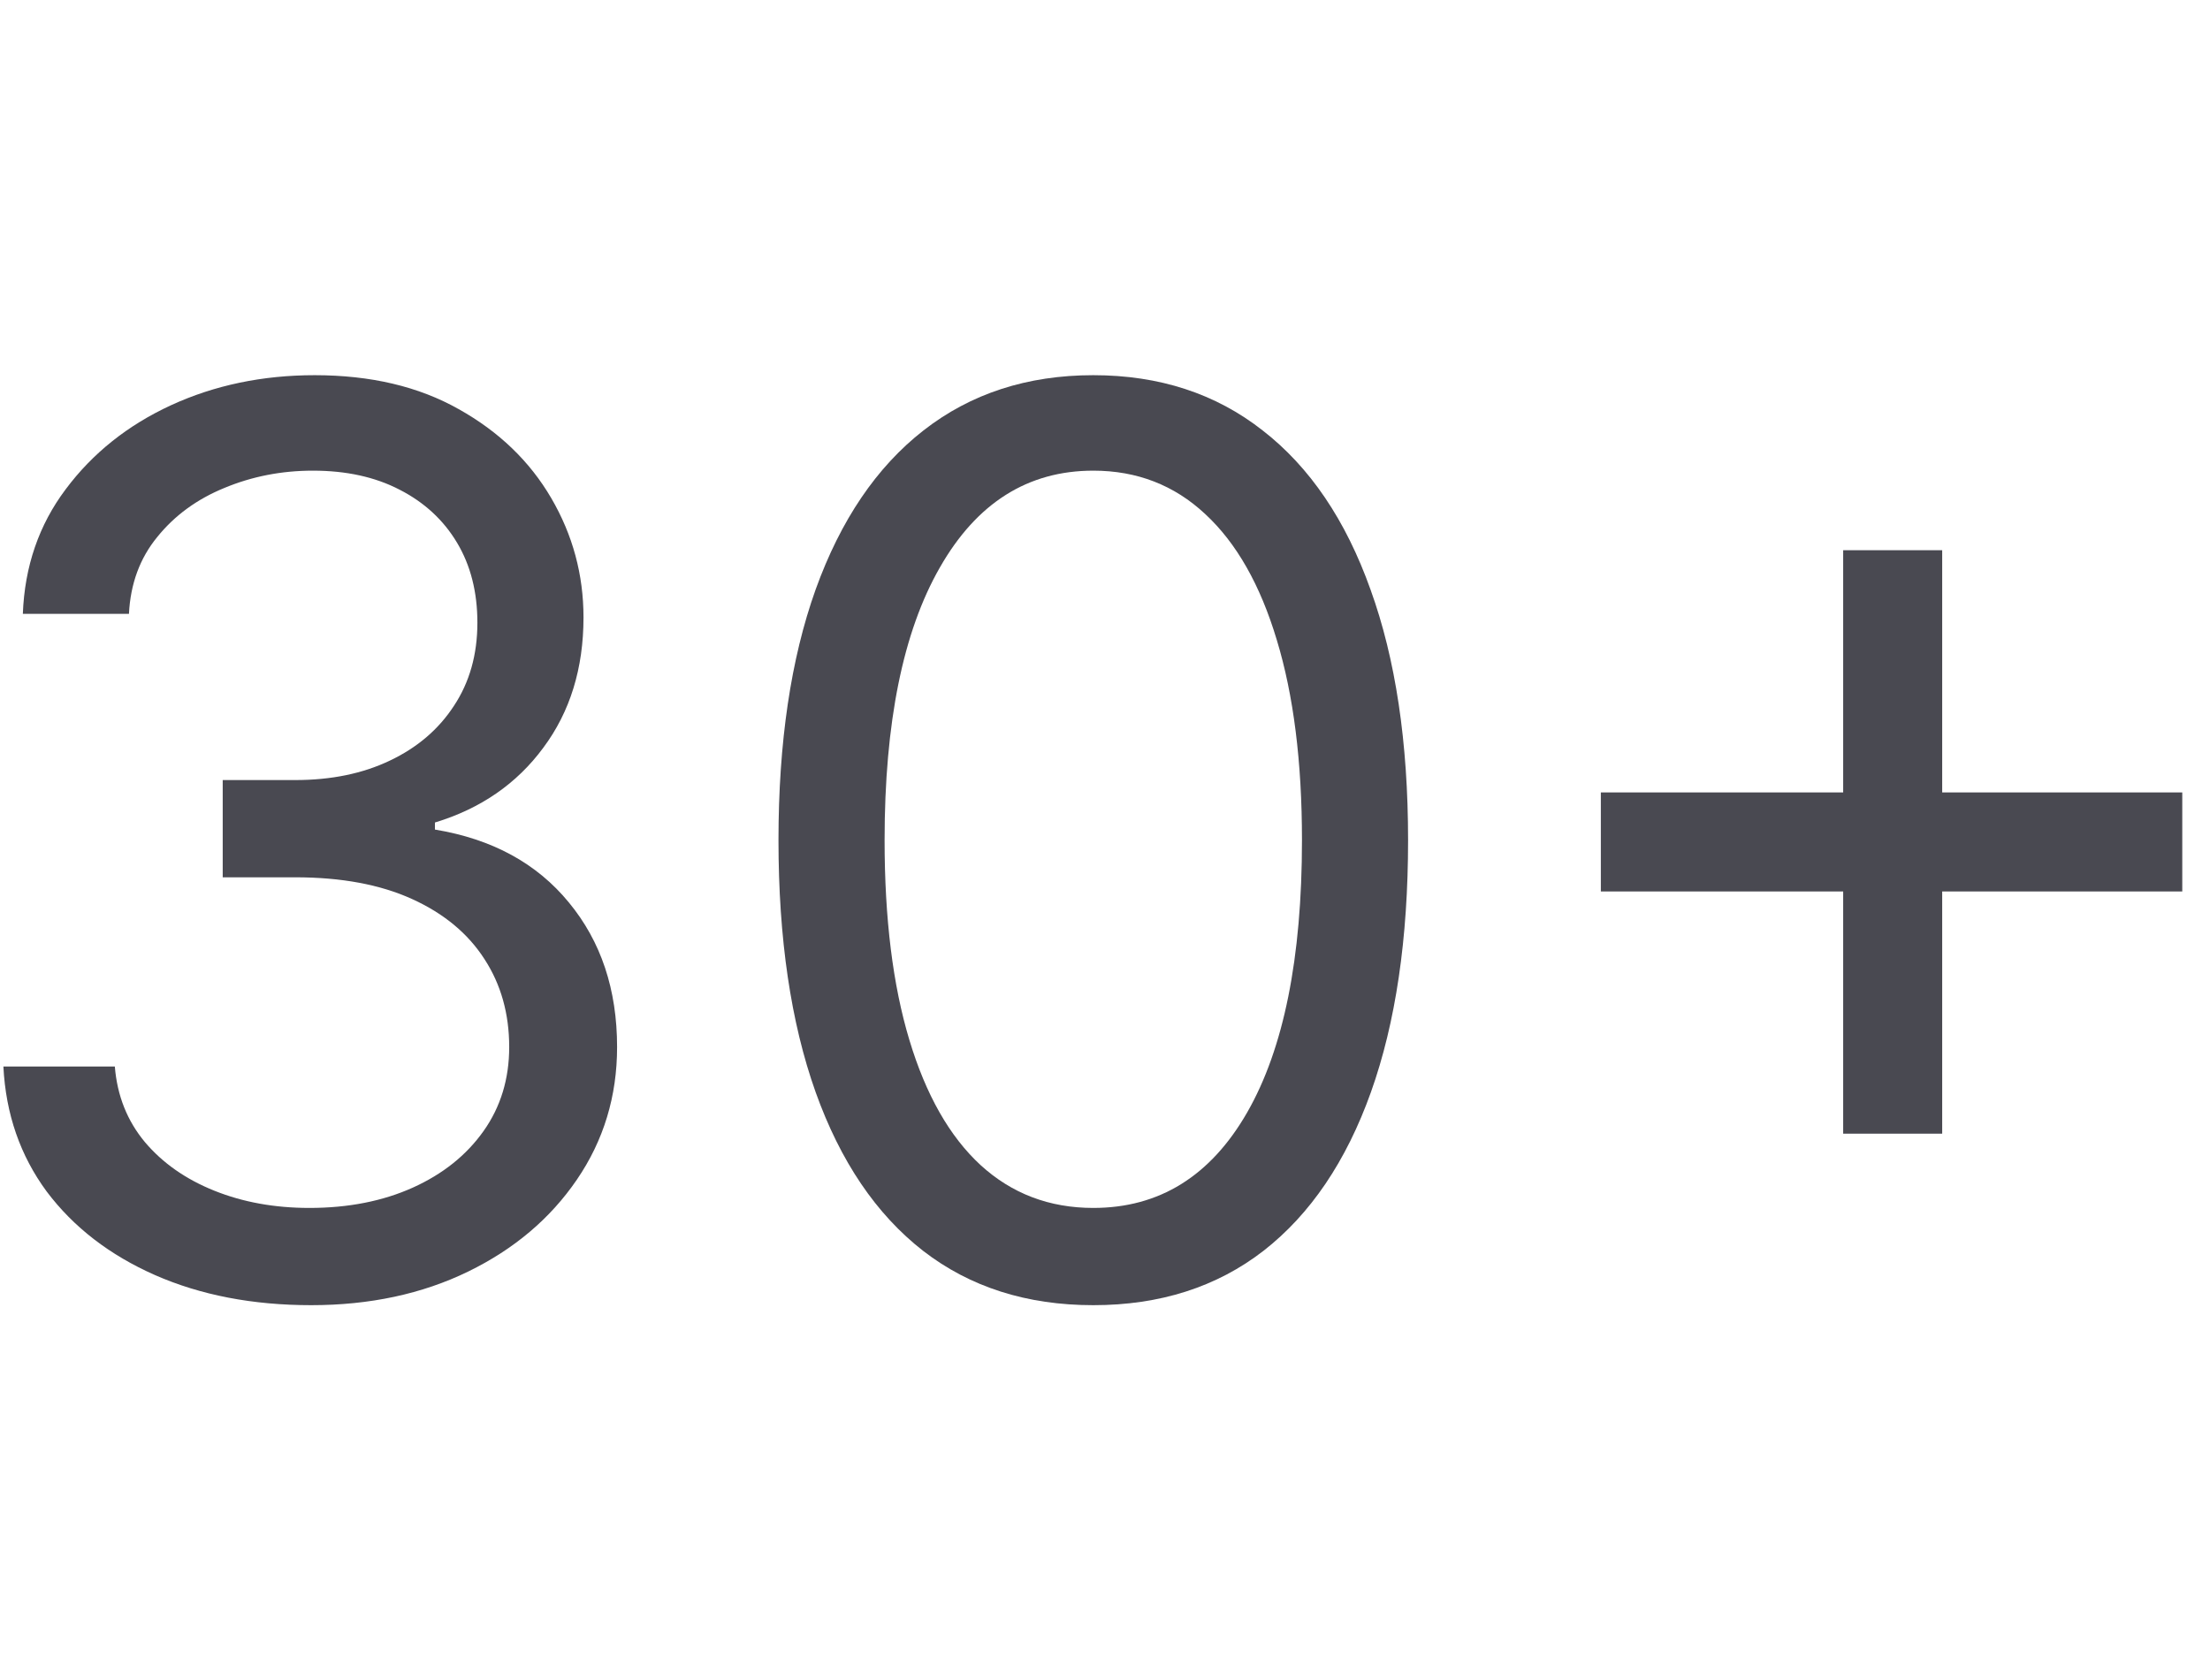 <svg width="71" height="54" viewBox="0 0 71 54" fill="none" xmlns="http://www.w3.org/2000/svg">
<g clip-path="url(#clip0_1056_2419)">
<path d="M9.996 41.943C8.121 41.943 6.449 41.621 4.982 40.977C3.523 40.333 2.363 39.438 1.501 38.292C0.649 37.137 0.185 35.797 0.109 34.273H3.689C3.765 35.21 4.087 36.02 4.655 36.702C5.223 37.374 5.966 37.895 6.885 38.264C7.803 38.633 8.822 38.818 9.939 38.818C11.189 38.818 12.297 38.6 13.263 38.165C14.229 37.729 14.986 37.123 15.536 36.346C16.085 35.57 16.359 34.67 16.359 33.648C16.359 32.578 16.094 31.635 15.564 30.821C15.034 29.997 14.257 29.353 13.234 28.889C12.212 28.425 10.962 28.193 9.484 28.193H7.155V25.068H9.484C10.64 25.068 11.653 24.86 12.524 24.443C13.405 24.026 14.091 23.439 14.584 22.682C15.086 21.924 15.337 21.034 15.337 20.011C15.337 19.026 15.119 18.169 14.683 17.44C14.248 16.711 13.632 16.143 12.837 15.736C12.051 15.328 11.123 15.125 10.053 15.125C9.049 15.125 8.102 15.309 7.212 15.679C6.331 16.039 5.611 16.564 5.053 17.256C4.494 17.937 4.191 18.761 4.143 19.727H0.734C0.791 18.203 1.25 16.867 2.112 15.721C2.974 14.566 4.101 13.666 5.493 13.023C6.894 12.379 8.433 12.057 10.109 12.057C11.909 12.057 13.452 12.421 14.74 13.15C16.028 13.87 17.017 14.822 17.709 16.006C18.4 17.189 18.746 18.468 18.746 19.841C18.746 21.479 18.315 22.876 17.453 24.031C16.601 25.186 15.441 25.987 13.973 26.432V26.659C15.81 26.962 17.245 27.743 18.277 29.003C19.309 30.253 19.825 31.801 19.825 33.648C19.825 35.229 19.394 36.649 18.533 37.909C17.68 39.159 16.516 40.144 15.038 40.864C13.561 41.583 11.88 41.943 9.996 41.943Z" fill="#494951"/>
<path d="M35.124 41.943C32.983 41.943 31.16 41.361 29.655 40.196C28.149 39.022 26.999 37.322 26.203 35.096C25.408 32.862 25.01 30.163 25.01 27C25.01 23.856 25.408 21.171 26.203 18.946C27.008 16.711 28.163 15.007 29.669 13.832C31.184 12.649 33.002 12.057 35.124 12.057C37.245 12.057 39.058 12.649 40.564 13.832C42.079 15.007 43.234 16.711 44.03 18.946C44.835 21.171 45.237 23.856 45.237 27C45.237 30.163 44.84 32.862 44.044 35.096C43.249 37.322 42.098 39.022 40.592 40.196C39.087 41.361 37.264 41.943 35.124 41.943ZM35.124 38.818C37.245 38.818 38.892 37.795 40.067 35.75C41.241 33.704 41.828 30.788 41.828 27C41.828 24.481 41.558 22.336 41.019 20.565C40.488 18.794 39.721 17.445 38.717 16.517C37.723 15.589 36.525 15.125 35.124 15.125C33.021 15.125 31.378 16.162 30.195 18.236C29.011 20.3 28.419 23.221 28.419 27C28.419 29.519 28.684 31.659 29.215 33.42C29.745 35.182 30.507 36.522 31.501 37.44C32.505 38.359 33.713 38.818 35.124 38.818Z" fill="#494951"/>
<path d="M59.215 36.432V17.682H62.396V36.432H59.215ZM51.43 28.648V25.466H70.18V28.648H51.43Z" fill="#494951"/>
</g>
<defs>
<clipPath id="clip0_1056_2419">
<rect width="70" height="54" fill="white" transform="translate(0.109)"/>
</clipPath>
</defs>
</svg>
